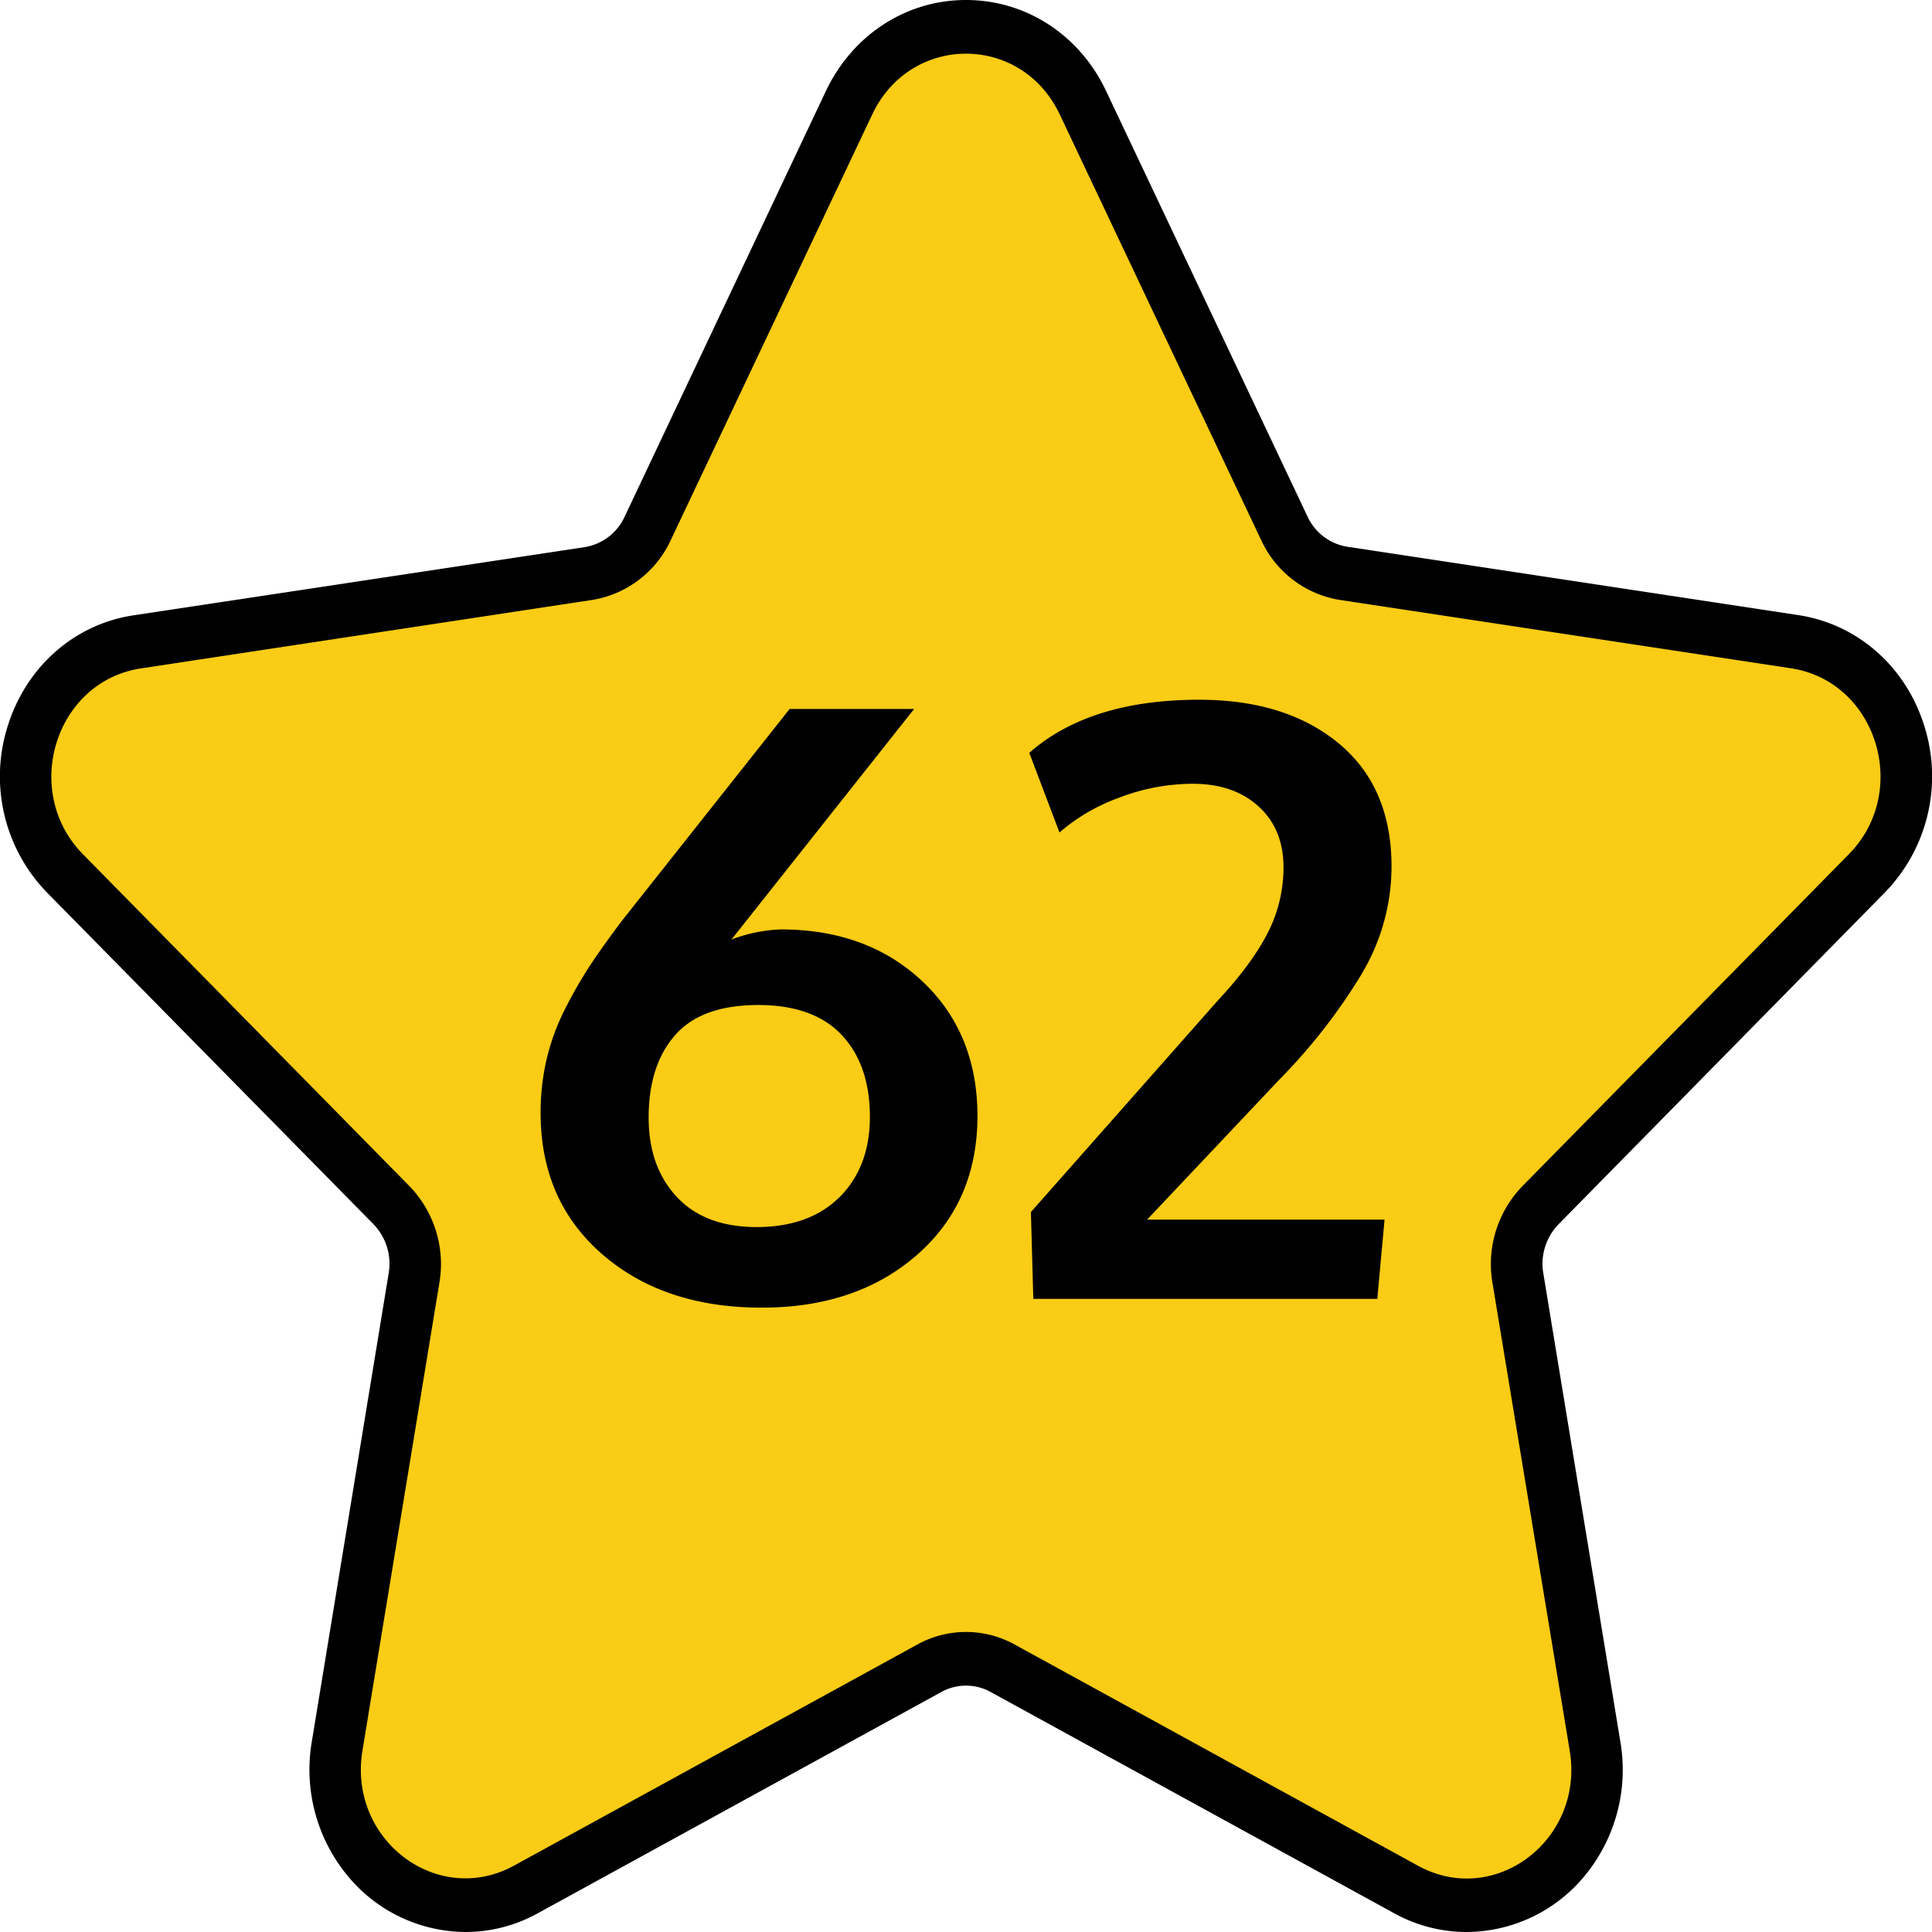 <svg viewBox="0 0 512 512" xmlns="http://www.w3.org/2000/svg"><g id="Layer_2" data-name="Layer 2"><g id="Number"><g id="_62" data-name="62"><g id="Star"><path d="m388.65 512a39.64 39.64 0 0 1 -19.24-5l-106.87-58.6a13.5 13.5 0 0 0 -13.08 0l-106.87 58.6a39.65 39.65 0 0 1 -19.25 5 40.76 40.76 0 0 1 -31.7-15.49 44.16 44.16 0 0 1 -9-35l20.36-124.06a15.07 15.07 0 0 0 -4-13l-86.49-87.86a44.14 44.14 0 0 1 -10.46-44.19c4.9-15.72 17.69-27 33.37-29.34l119.49-18.06a14.11 14.11 0 0 0 10.59-8l53.43-113c7.07-14.79 21.22-24 37.07-24s30.05 9.21 37.07 24l53.44 112.9a14.08 14.08 0 0 0 10.58 8l119.49 18.11c15.68 2.38 28.47 13.62 33.37 29.34a44.14 44.14 0 0 1 -10.46 44.19l-86.49 87.93a15.05 15.05 0 0 0 -4 13l20.41 124.09a44.16 44.16 0 0 1 -9 35 40.77 40.77 0 0 1 -31.75 15.44z" fill="#000000"/><path d="m280.84 30.32 53.43 112.91a27.85 27.85 0 0 0 20.86 15.77l119.48 18.1c22.72 3.45 31.79 32.56 15.36 49.27l-86.47 87.92a29.67 29.67 0 0 0 -8 25.56l20.5 124.15c3.88 23.59-19.87 41.59-40.19 30.45l-106.92-58.64a26.67 26.67 0 0 0 -25.78 0l-106.87 58.59c-20.32 11.14-44.07-6.86-40.19-30.45l20.41-124.1a29.67 29.67 0 0 0 -8-25.56l-86.46-87.89c-16.43-16.71-7.36-45.82 15.36-49.27l119.51-18.13a27.85 27.85 0 0 0 20.86-15.8l53.43-112.88c10.16-21.46 39.52-21.46 49.68 0z" fill="#facc15"/></g><g id="_62-2" data-name="62"><path d="m244.38 260q-14.59-13.69-37.52-13.7a41.66 41.66 0 0 0 -13 2.67l48.39-61.08h-33l-44.34 56q-5.22 6.93-8.53 11.94a121 121 0 0 0 -6.61 11.51 59.54 59.54 0 0 0 -4.9 13.33 62.19 62.19 0 0 0 -1.6 14.28q0 23.24 16.31 37.42t42.31 14.17q25.16 0 41.15-14t16-36.83q-.04-21.98-14.66-35.71zm-21.8 57.14q-7.94 8-22 8.05-13.76 0-21.22-8t-7.46-21q0-13.86 7-21.85t22-8q14.7 0 22.16 7.94t7.47 21.7q0 13.14-7.95 21.19zm138.25-59a55.5 55.5 0 0 0 7.94-28.47q0-21.1-14-32.67t-37-11.56q-29 0-45 14.07l8 21.1a50.22 50.22 0 0 1 15.83-9.22 54.53 54.53 0 0 1 19.55-3.68q10.77 0 17.38 6t6.61 16.15a38 38 0 0 1 -4.21 17.43q-4.22 8.25-13.38 18.06l-49.35 55.86.64 23h91.16l1.92-21h-62.92l35.14-37.21a151.9 151.9 0 0 0 21.69-27.83z" fill="#000000"/></g></g></g></g></svg>